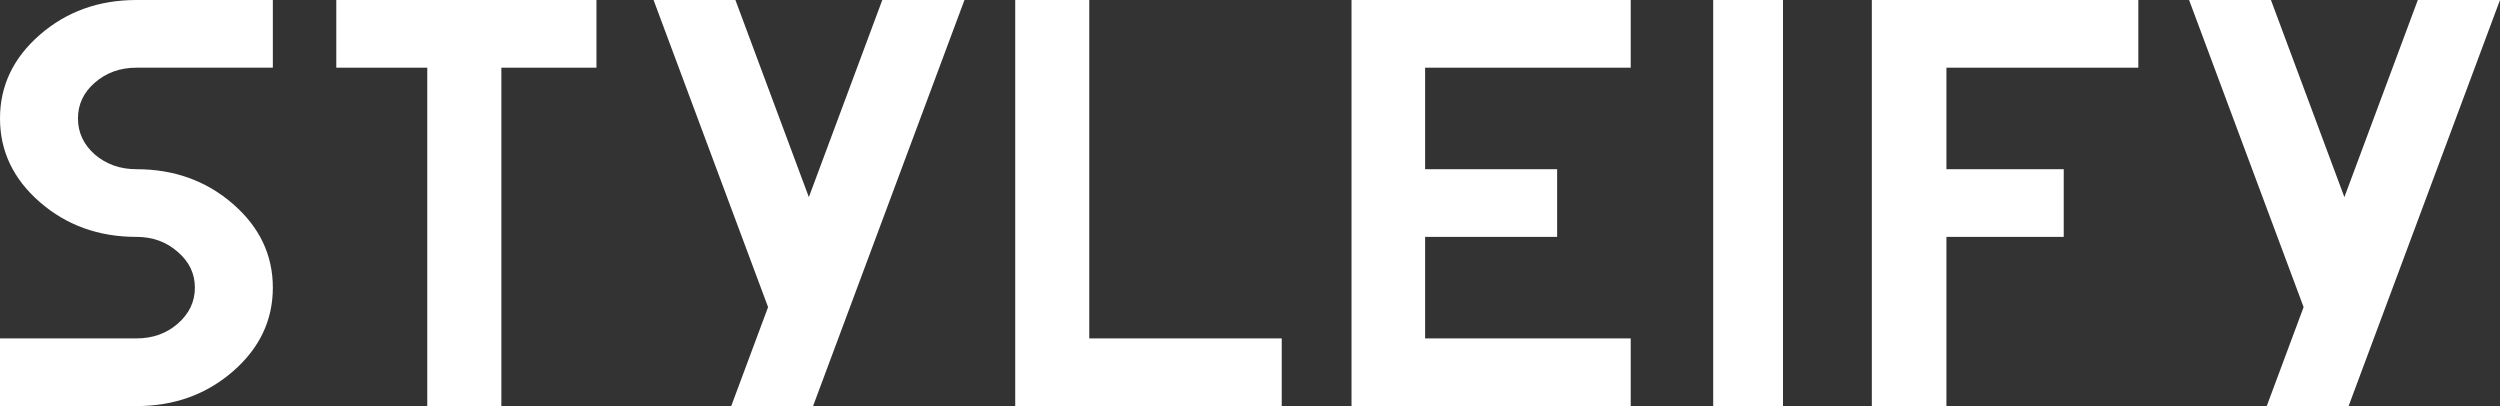 <svg width="394" height="64" viewBox="0 0 394 64" fill="none" xmlns="http://www.w3.org/2000/svg">
<rect x="0" y="0" width="394" height="64" fill="#333333" stroke="none"/>
<path d="M337 0V10.667H306.757V26.667H325.243V37.333H306.757V64H295V0L337 0Z" fill="white"/>
<path d="M281 64H270V0H281V64Z" fill="white"/>
<path d="M257 0V10.667H224.596V26.667H245.404V37.333H224.596V53.333H257V64H213V0L257 0Z" fill="white"/>
<path d="M160 0H171.667V53.333H202V64H160V0Z" fill="white"/>
<path d="M127.475 31.067L139.049 0H152L128.137 64H115.237L121.05 48.4L114.931 32L103 0H115.9L127.475 31.067Z" fill="white"/>
<path d="M94 0V10.667H79.014V64H67.337V10.667H53V0H94Z" fill="white"/>
<path d="M21.5 0H43V10.667H21.5C18.941 10.667 16.756 11.452 14.948 13.022C13.173 14.563 12.286 16.444 12.286 18.667C12.286 20.889 13.173 22.785 14.948 24.356C16.756 25.896 18.941 26.667 21.5 26.667C27.438 26.667 32.506 28.489 36.704 32.133C40.901 35.778 43 40.178 43 45.333C43 50.489 40.901 54.889 36.704 58.533C32.506 62.178 27.438 64 21.5 64H0V53.333H21.5C24.059 53.333 26.227 52.563 28.001 51.022C29.81 49.452 30.714 47.556 30.714 45.333C30.714 43.111 29.81 41.23 28.001 39.689C26.227 38.118 24.059 37.333 21.5 37.333C15.562 37.333 10.494 35.511 6.296 31.867C2.099 28.222 0 23.822 0 18.667C0 13.511 2.099 9.111 6.296 5.467C10.494 1.822 15.562 0 21.5 0Z" fill="white"/>
<path d="M369.475 31.067L381.049 0H394L370.137 64H357.237L363.05 48.4L356.931 32L345 0H357.9L369.475 31.067Z" fill="white"/>
</svg>
